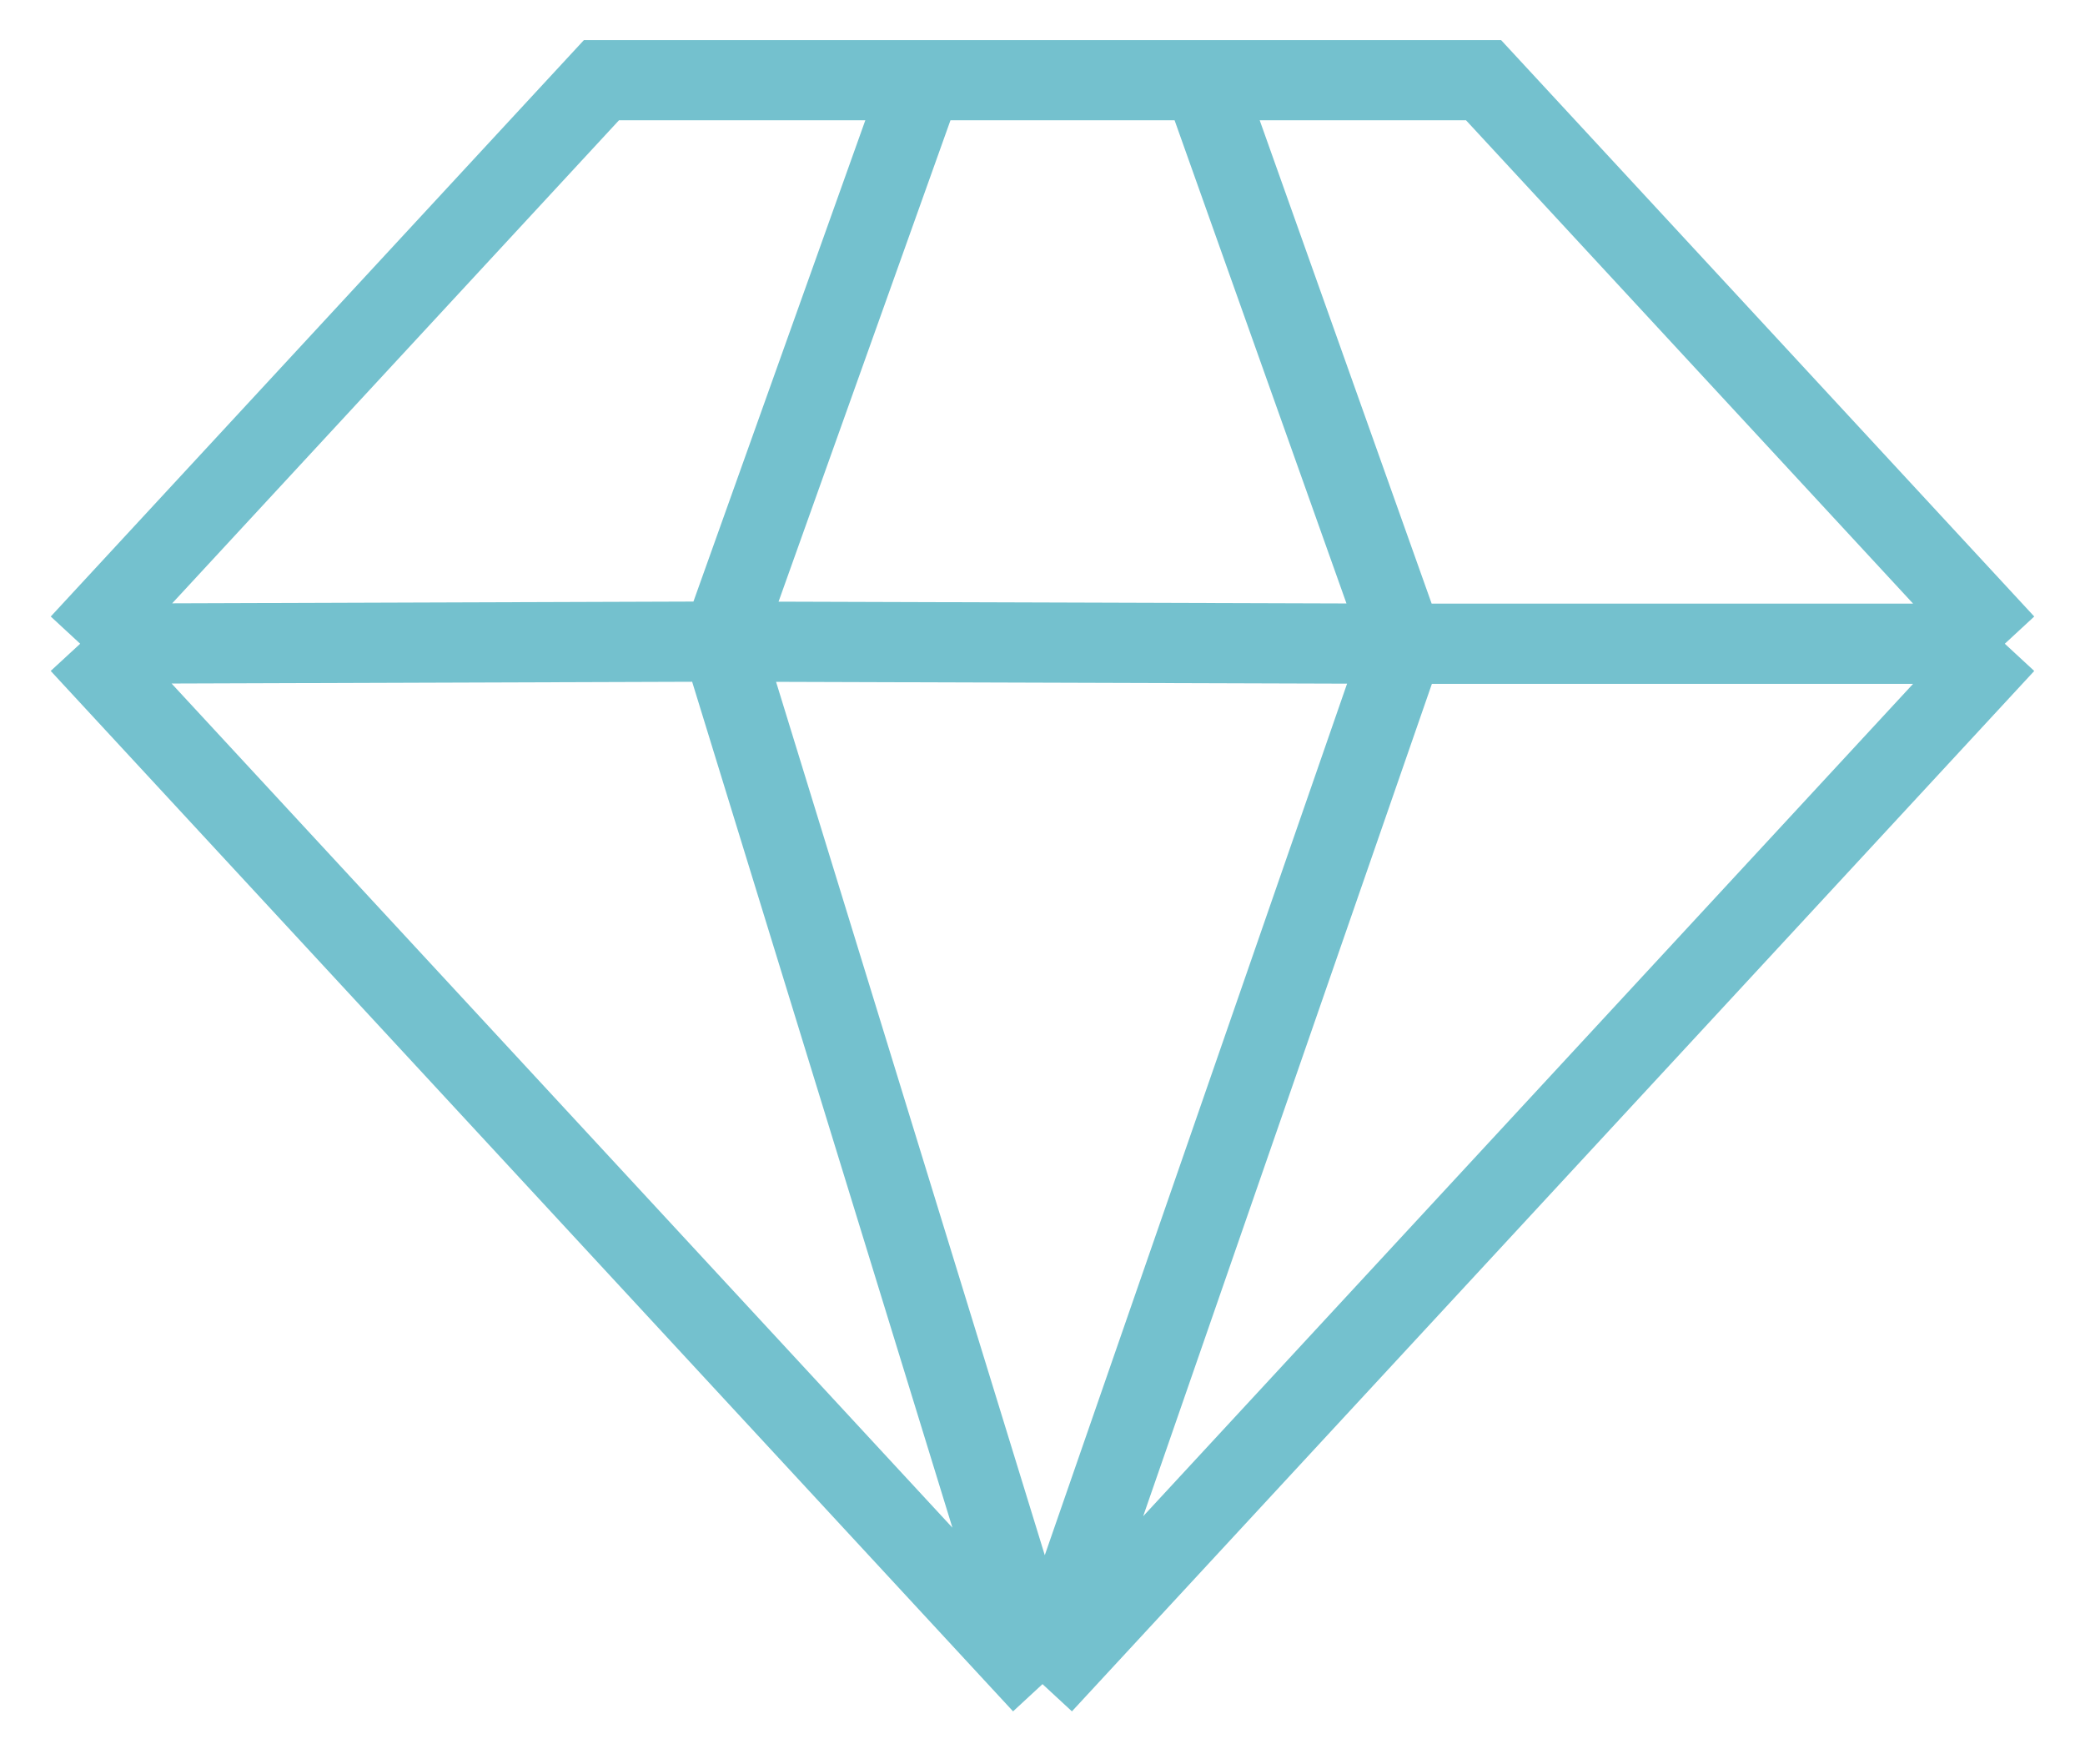 <?xml version="1.0" encoding="UTF-8"?> <svg xmlns="http://www.w3.org/2000/svg" width="26" height="22" viewBox="0 0 26 22" fill="none"><path d="M25 8.027L18.5 1H15M25 8.027L13 21M25 8.027H17.5M13 21L1.13 8.168L1 8.027M13 21L17.5 8.027M13 21L9 8M1 8.027L7.5 1H11.5M1 8.027L9 8M17.5 8.027L9 8M17.5 8.027L15 1M9 8L11.5 1M11.5 1H15" stroke="#74C1CE"></path></svg> 